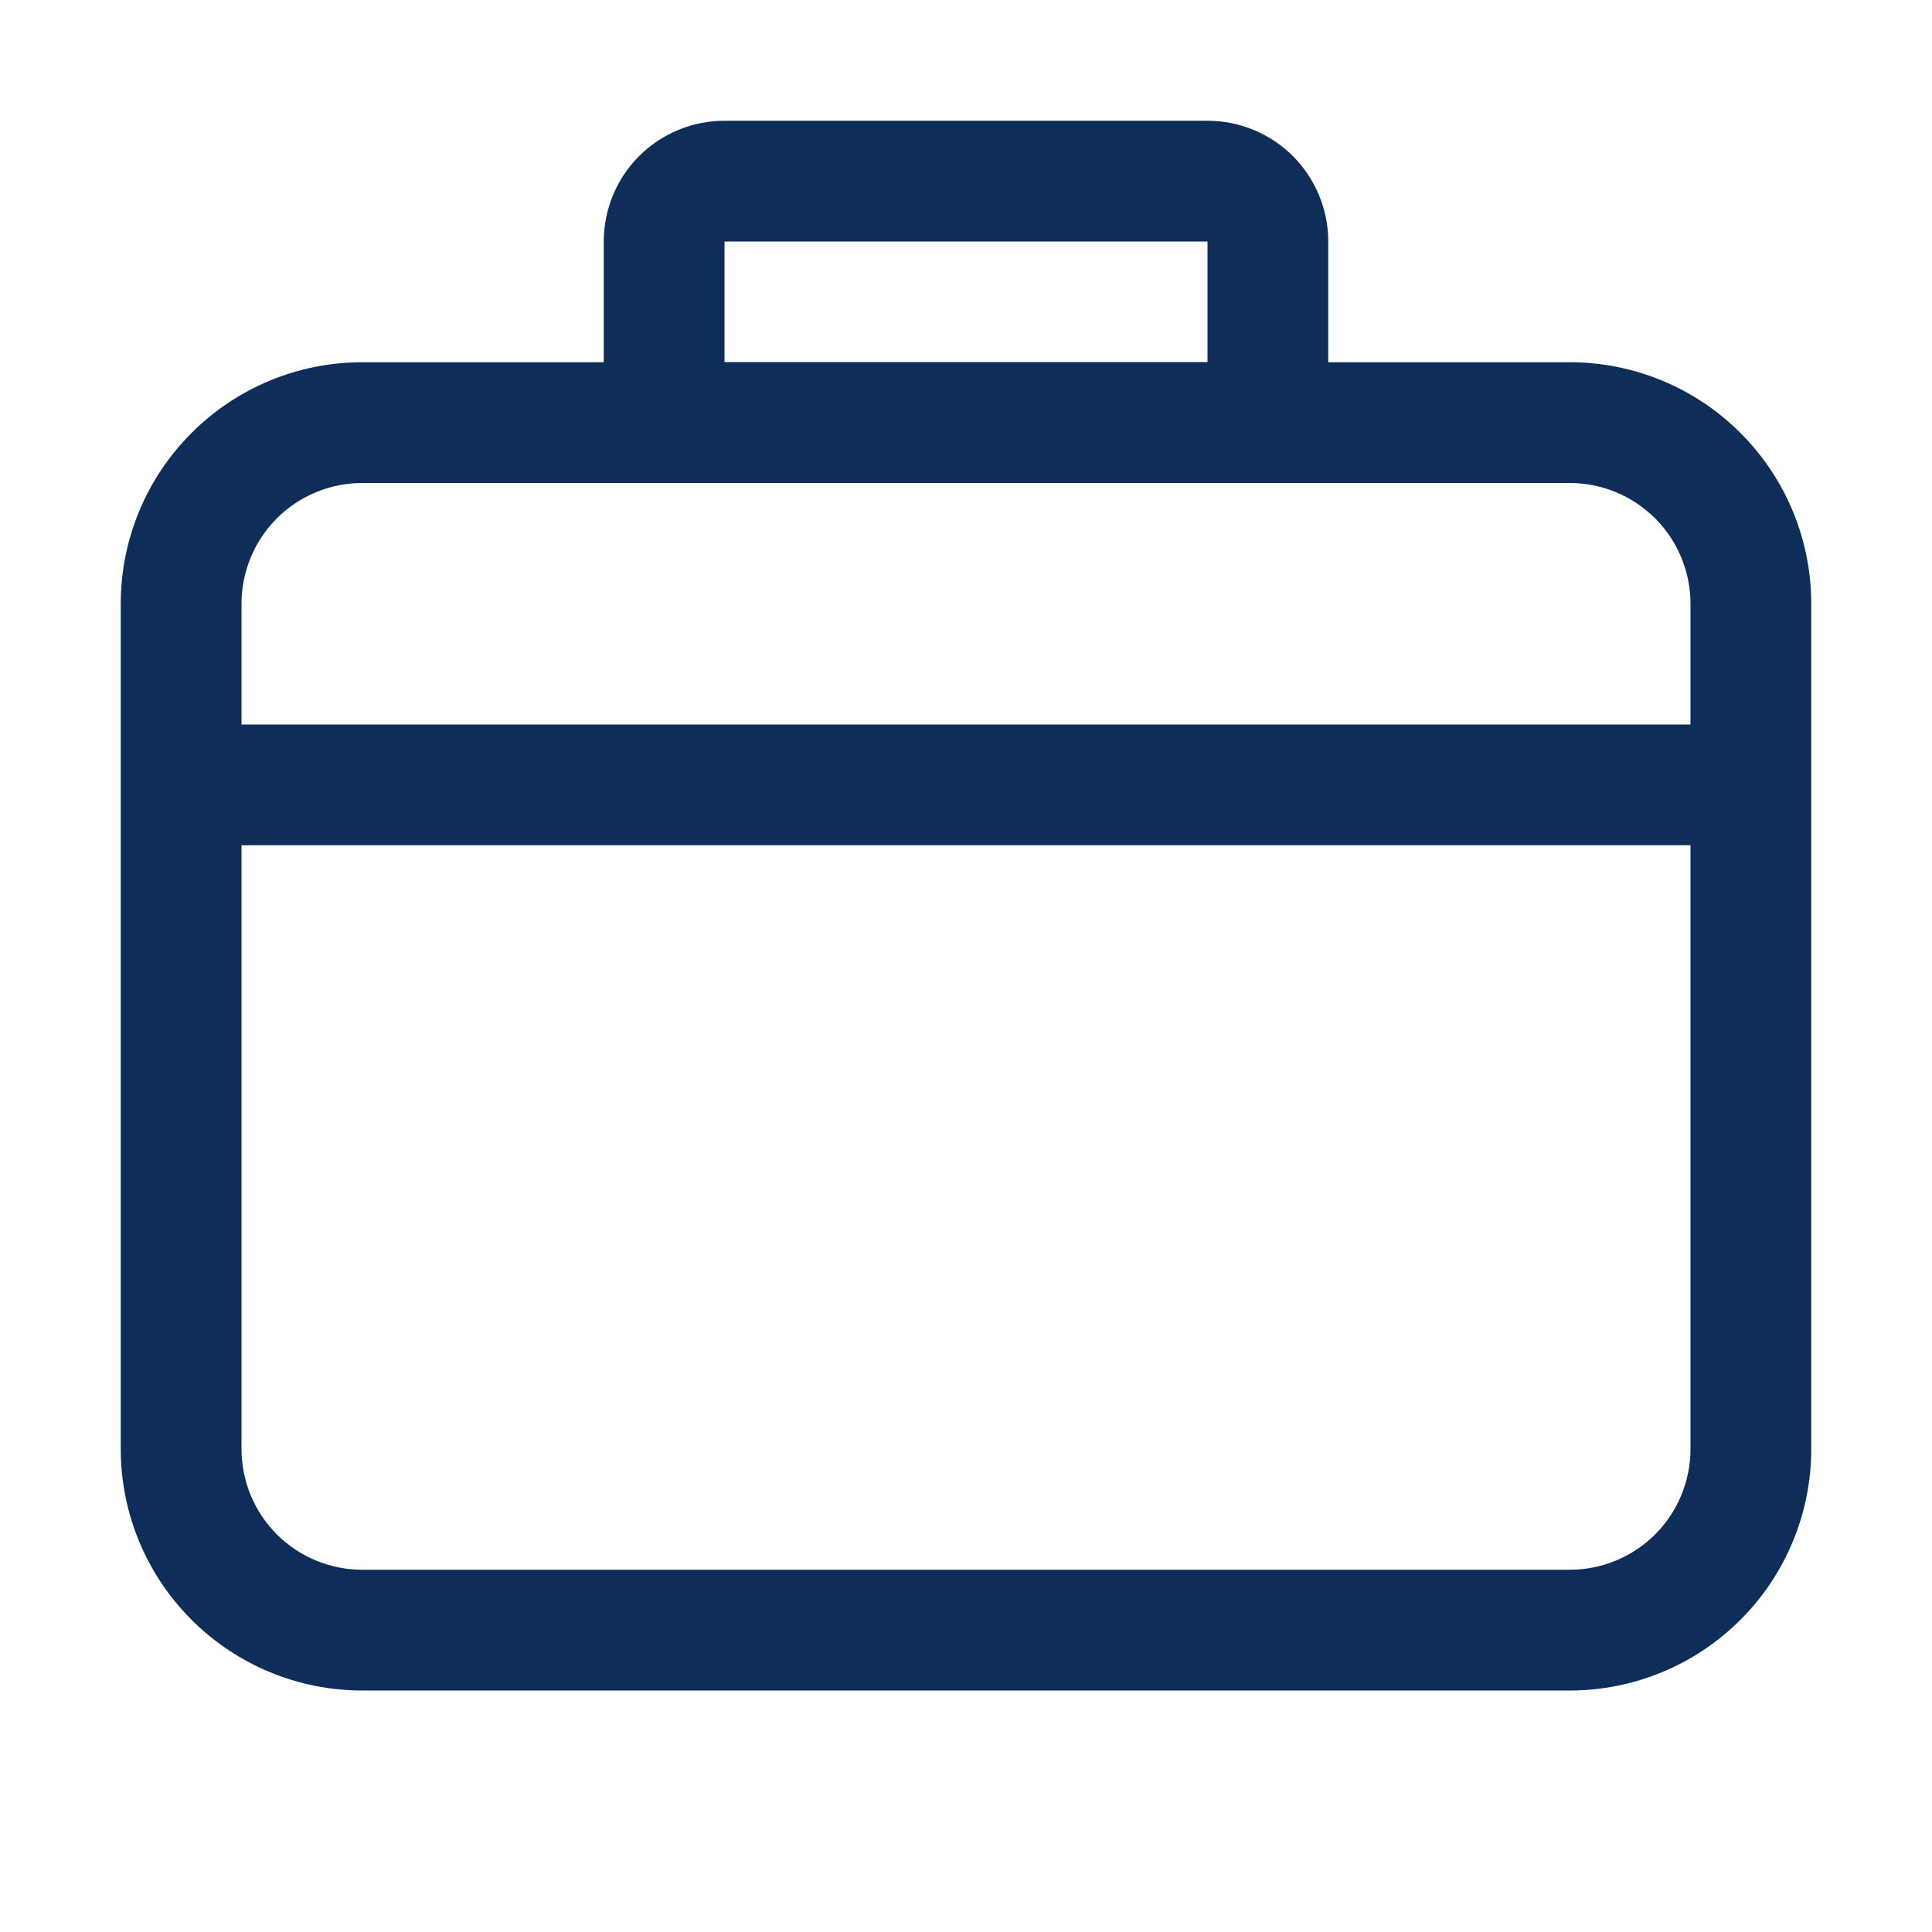 <svg width="24" height="24" viewBox="0 0 24 24" fill="none" xmlns="http://www.w3.org/2000/svg">
<path d="M3 9H21V7.5C21 7.102 20.842 6.721 20.561 6.439C20.279 6.158 19.898 6 19.5 6H4.5C4.102 6 3.721 6.158 3.439 6.439C3.158 6.721 3 7.102 3 7.5V9ZM3 10.5V18C3 18.398 3.158 18.779 3.439 19.061C3.721 19.342 4.102 19.5 4.5 19.5H19.5C19.898 19.5 20.279 19.342 20.561 19.061C20.842 18.779 21 18.398 21 18V10.5H3ZM4.5 4.5H19.5C20.296 4.5 21.059 4.816 21.621 5.379C22.184 5.941 22.5 6.704 22.5 7.5V18C22.5 18.796 22.184 19.559 21.621 20.121C21.059 20.684 20.296 21 19.5 21H4.5C3.704 21 2.941 20.684 2.379 20.121C1.816 19.559 1.5 18.796 1.5 18V7.5C1.5 6.704 1.816 5.941 2.379 5.379C2.941 4.816 3.704 4.5 4.5 4.5Z" fill="#0E2D58"/>
<path d="M9 3V4.5H15V3H9ZM9 1.5H15C15.398 1.5 15.779 1.658 16.061 1.939C16.342 2.221 16.5 2.602 16.5 3V4.5C16.5 4.898 16.342 5.279 16.061 5.561C15.779 5.842 15.398 6 15 6H9C8.602 6 8.221 5.842 7.939 5.561C7.658 5.279 7.5 4.898 7.5 4.5V3C7.5 2.602 7.658 2.221 7.939 1.939C8.221 1.658 8.602 1.5 9 1.5Z" fill="#0E2D58"/>
</svg>
